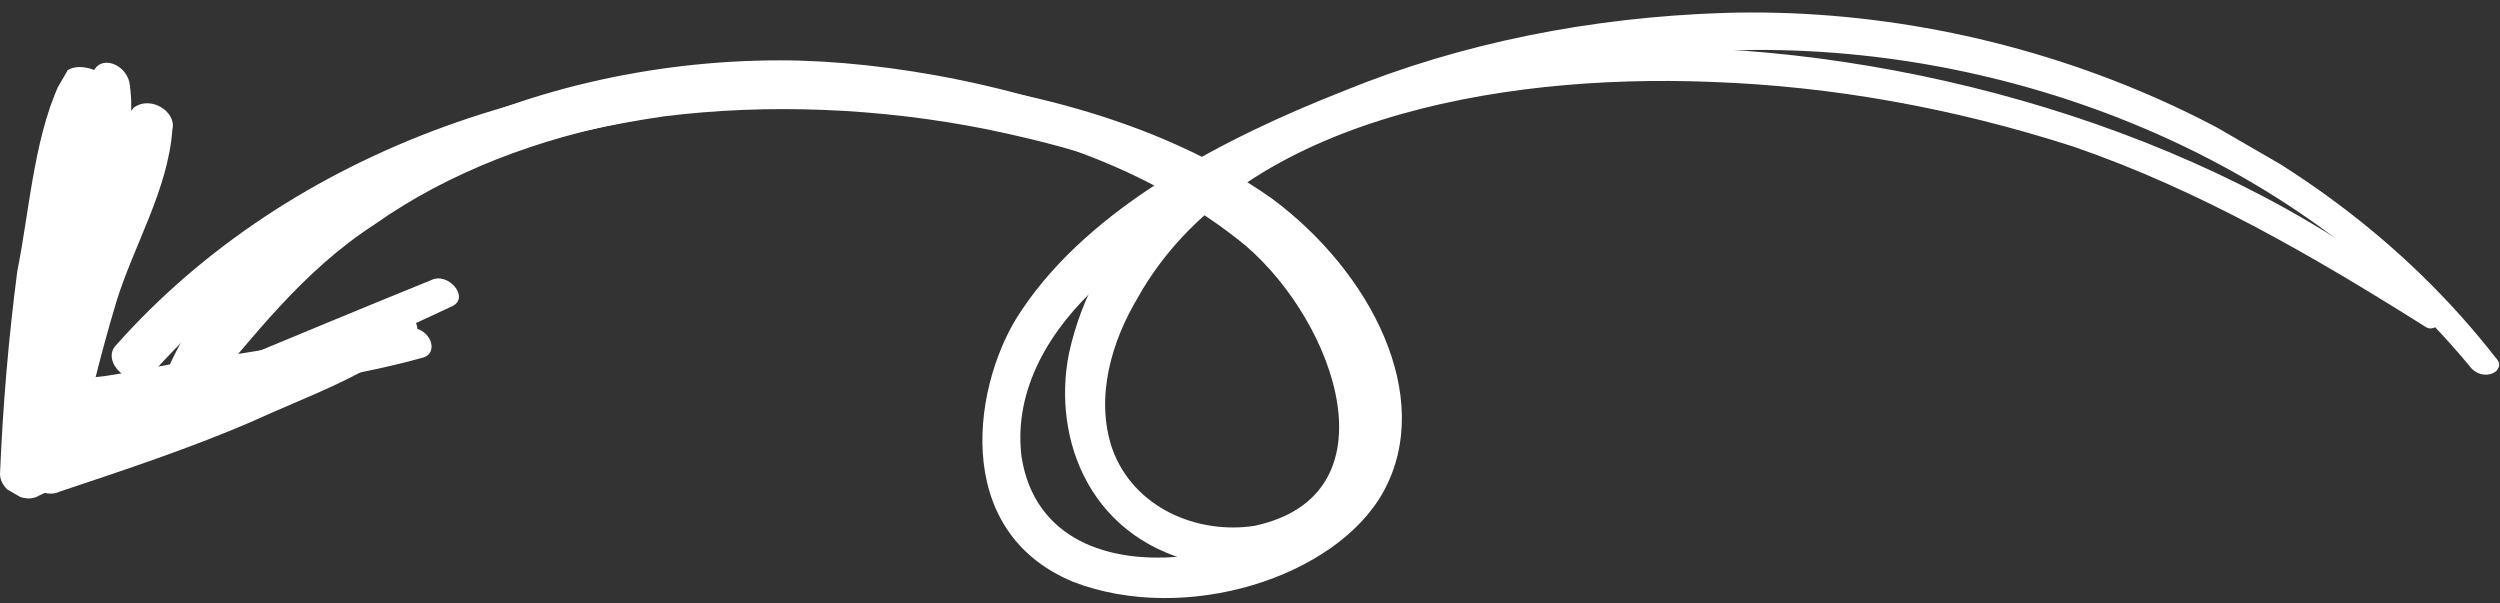<svg height="14" width="58" viewBox="0 0 58 14" xmlns="http://www.w3.org/2000/svg" version="1.2">
	<rect x="0" y="0" width="58" height="14" fill="#333333" stroke="none"/>
	<title>Object (2)</title>
	<defs>
		<clipPath id="cp1" clipPathUnits="userSpaceOnUse">
			<path d="m42.22 35.71l-45.22-26.19 16.52-28.52 45.22 26.19z"></path>
		</clipPath>
	</defs>
	<style>
		.s0 { fill: #ffffff } 
	</style>
	<g clip-path="url(#cp1)" id="Clip-Path">
		<g>
			<path d="m56.5 7.2c-4.8-4-11.8-6-17.7-6.1-5.6-0.1-12.8 1.6-14 7.1-0.4 2 0.5 4.4 3.2 4.9 2.4 0.4 4.1-1.2 4.1-3.4-0.2-5.9-9.1-8.3-14-8.3-3 0-6 0.7-8.5 2-2.4 1.2-4.9 3-5.8 5.4-0.1 0.4 0.5 0.7 0.8 0.5 1.3-1.5 2.4-3 4.1-4.1 1.7-1.2 3.8-2 6-2.4 4.3-0.9 10.3-0.3 14.2 2.9 2.1 1.8 3.5 5.8 0.2 6.5-1.3 0.2-2.8-0.4-3.3-1.8-0.4-1.2 0-2.5 0.6-3.5 2.3-4.1 8.3-5.2 13.3-5 2.8 0.1 5.6 0.6 8.4 1.5 2.9 1 5.5 2.5 8.2 4.2 0.2 0.1 0.5-0.2 0.2-0.4z" class="s0"></path>
			<path d="m57.9 8.3c-4.2-5.4-11.3-8.2-17.9-8-3.1 0.1-6.1 0.7-8.8 1.8-2.8 1.1-5.9 2.7-7.5 5.1-1.1 1.6-1.7 5.1 1.2 6.3 2.6 1 6.1-0.1 7.2-2.1 1.2-2.2-0.3-5.1-2.6-6.8-2.7-1.9-6.3-2.7-9.4-2.9-6.9-0.6-13.4 1.8-17.4 6.3-0.4 0.4 0.4 1.1 0.8 0.7 2.9-3.3 7.1-5.3 11.9-6 2.4-0.3 5-0.2 7.5 0.3 2.9 0.6 6.4 1.7 8 4.4 1.7 2.9-0.4 5.2-3.4 5.5-1.8 0.2-3.5-0.4-3.8-2.3-0.2-1.6 0.7-3 1.8-4 3.3-3.2 8.9-5.1 14-5.4 6.4-0.4 13.5 2.1 17.8 7.3 0.3 0.4 0.9 0.1 0.6-0.2z" class="s0"></path>
			<path d="m9.5 7.6c-1.3 0.1-2.6 0.4-3.9 0.6q-0.9 0.1-1.9 0.3c-0.2 0-1.7 0.4-1.9 0.2-0.1-0.1 0.3-1.5 0.3-1.6q0.2-0.9 0.4-1.7c0.2-1.1 0.7-2.3 0.5-3.5-0.1-0.4-0.6-0.6-0.8-0.3-0.5 0.7-0.5 1.4-0.7 2.2q-0.2 1.2-0.5 2.5c-0.1 0.8-0.9 2.4 0 3.2 0.8 0.8 2.5 0 3.3-0.2 1.8-0.3 3.7-0.5 5.5-1 0.4-0.1 0.2-0.7-0.3-0.7z" class="s0"></path>
			<path d="m9.3 7.3c-1.3 0.4-2.5 1.1-3.8 1.6-1.5 0.6-3 1.1-4.6 1.5q0.4 0.3 0.8 0.7 0.4-2.1 1-4.1c0.4-1.3 1.2-2.6 1.3-4 0.1-0.4-0.5-0.8-0.9-0.5-0.8 1-1.1 2.5-1.5 3.7q-0.7 2.2-1.1 4.5c0 0.5 0.5 0.9 0.9 0.7 1.5-0.5 3-1 4.4-1.6 1.3-0.6 2.8-1.1 3.8-2 0.2-0.2 0-0.5-0.3-0.5z" class="s0"></path>
			<path d="m10 6.5c-3.2 1.3-6.5 2.7-9.7 4q0.4 0.4 0.9 0.7c0.1-1.6 0.3-3.2 0.5-4.8 0.2-1.4 0.8-2.9 0.8-4.4 0-0.4-0.8-0.6-1-0.3-0.7 1.3-0.8 3.1-1.1 4.6q-0.3 2.3-0.4 4.7c0 0.4 0.6 0.7 0.9 0.5 3.2-1.5 6.4-2.9 9.6-4.4 0.4-0.2-0.1-0.8-0.5-0.6z" class="s0"></path>
		</g>
	</g>
</svg>